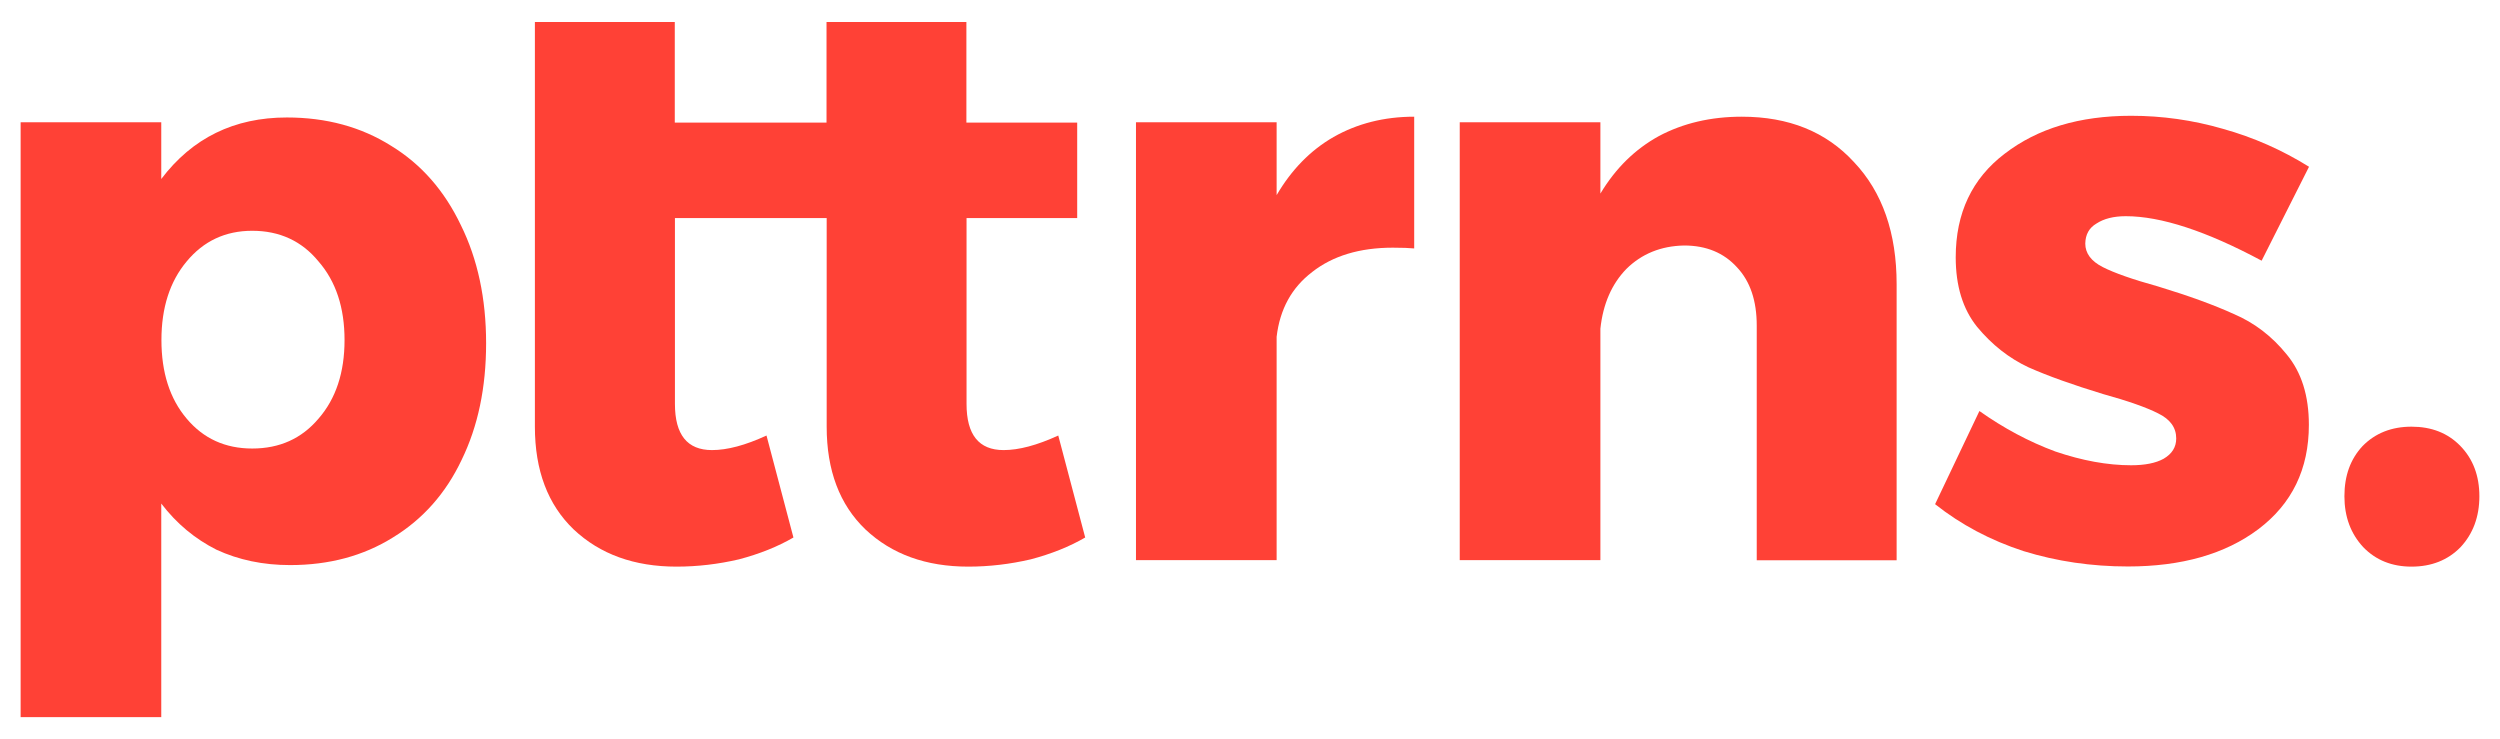 <svg width="115" height="34" viewBox="0 0 115 34" fill="none" xmlns="http://www.w3.org/2000/svg">
<path d="M17.994 6.709C16.614 5.839 15.014 5.404 13.195 5.404C10.774 5.404 8.848 6.345 7.418 8.234V5.625H0.949V32.988H7.418V23.163C8.119 24.083 8.969 24.789 9.96 25.288C10.979 25.758 12.104 25.994 13.343 25.994C15.134 25.994 16.713 25.573 18.072 24.725C19.452 23.883 20.507 22.693 21.236 21.153C21.986 19.613 22.361 17.831 22.361 15.792C22.361 13.731 21.972 11.92 21.201 10.359C20.443 8.769 19.374 7.55 17.994 6.709ZM14.653 19.256C13.874 20.176 12.862 20.632 11.602 20.632C10.363 20.632 9.358 20.176 8.586 19.256C7.808 18.337 7.426 17.132 7.426 15.642C7.426 14.152 7.815 12.947 8.586 12.027C9.365 11.086 10.37 10.616 11.602 10.616C12.862 10.616 13.881 11.086 14.653 12.027C15.453 12.947 15.849 14.152 15.849 15.642C15.849 17.132 15.453 18.337 14.653 19.256Z" fill="#FF4136"/>
<path d="M46.167 20.704C45.027 20.704 44.461 19.998 44.461 18.579V10.031H49.551V5.639H44.454V1.012H38.02V5.639H36.122H35.294H31.04V1.012H24.605V19.627C24.605 21.638 25.2 23.213 26.389 24.354C27.6 25.495 29.178 26.065 31.118 26.065C32.088 26.065 33.043 25.951 33.992 25.73C34.94 25.48 35.776 25.145 36.498 24.725L35.259 20.034C34.289 20.483 33.454 20.704 32.753 20.704C31.613 20.704 31.047 19.998 31.047 18.579V10.031H35.301H36.13H38.027V19.627C38.027 21.638 38.621 23.213 39.81 24.354C41.021 25.495 42.599 26.065 44.539 26.065C45.509 26.065 46.464 25.951 47.413 25.73C48.361 25.48 49.197 25.145 49.919 24.725L48.68 20.034C47.703 20.483 46.868 20.704 46.167 20.704Z" fill="#FF4136"/>
<path d="M58.725 8.976V5.625H52.255V25.766H58.725V15.492C58.873 14.223 59.418 13.232 60.36 12.512C61.308 11.771 62.54 11.393 64.069 11.393C64.508 11.393 64.834 11.407 65.053 11.428V5.368C63.673 5.368 62.434 5.682 61.344 6.302C60.275 6.916 59.404 7.814 58.725 8.976Z" fill="#FF4136"/>
<path d="M80.123 5.368C78.694 5.368 77.419 5.668 76.308 6.26C75.218 6.858 74.319 7.735 73.618 8.905V5.625H67.148V25.766H73.618V15.121C73.738 13.981 74.142 13.061 74.814 12.37C75.515 11.678 76.4 11.314 77.469 11.293C78.488 11.293 79.295 11.628 79.904 12.298C80.513 12.947 80.81 13.838 80.81 14.979V25.773H87.245V13.075C87.245 10.716 86.593 8.84 85.284 7.457C84.002 6.06 82.282 5.368 80.123 5.368Z" fill="#FF4136"/>
<path d="M96.44 10.281C96.779 10.06 97.225 9.945 97.785 9.945C99.406 9.945 101.494 10.63 104.035 11.992L106.215 7.671C104.977 6.901 103.66 6.317 102.251 5.925C100.871 5.525 99.462 5.326 98.032 5.326C95.654 5.326 93.722 5.91 92.214 7.072C90.713 8.213 89.963 9.803 89.963 11.835C89.963 13.154 90.288 14.216 90.947 15.036C91.626 15.856 92.412 16.476 93.311 16.897C94.21 17.296 95.35 17.702 96.73 18.123C97.891 18.444 98.74 18.743 99.271 19.014C99.83 19.285 100.106 19.67 100.106 20.169C100.106 20.568 99.915 20.875 99.526 21.103C99.165 21.303 98.662 21.402 98.032 21.402C96.942 21.402 95.781 21.189 94.543 20.768C93.332 20.319 92.171 19.698 91.053 18.907L89.014 23.192C90.203 24.133 91.555 24.853 93.085 25.352C94.613 25.823 96.213 26.058 97.884 26.058C100.354 26.058 102.357 25.488 103.879 24.347C105.43 23.178 106.208 21.581 106.208 19.542C106.208 18.201 105.869 17.125 105.189 16.305C104.509 15.464 103.695 14.843 102.754 14.444C101.834 14.024 100.673 13.603 99.264 13.175C98.103 12.854 97.254 12.555 96.723 12.284C96.192 12.013 95.923 11.649 95.923 11.207C95.93 10.787 96.1 10.48 96.44 10.281Z" fill="#FF4136"/>
<path d="M113.181 20.518C112.6 19.919 111.85 19.627 110.93 19.627C110.01 19.627 109.259 19.927 108.679 20.518C108.12 21.117 107.843 21.88 107.843 22.828C107.843 23.769 108.134 24.553 108.714 25.174C109.295 25.773 110.038 26.065 110.93 26.065C111.85 26.065 112.6 25.765 113.181 25.174C113.761 24.553 114.051 23.769 114.051 22.828C114.051 21.887 113.761 21.117 113.181 20.518Z" fill="#FF4136"/>
</svg>
